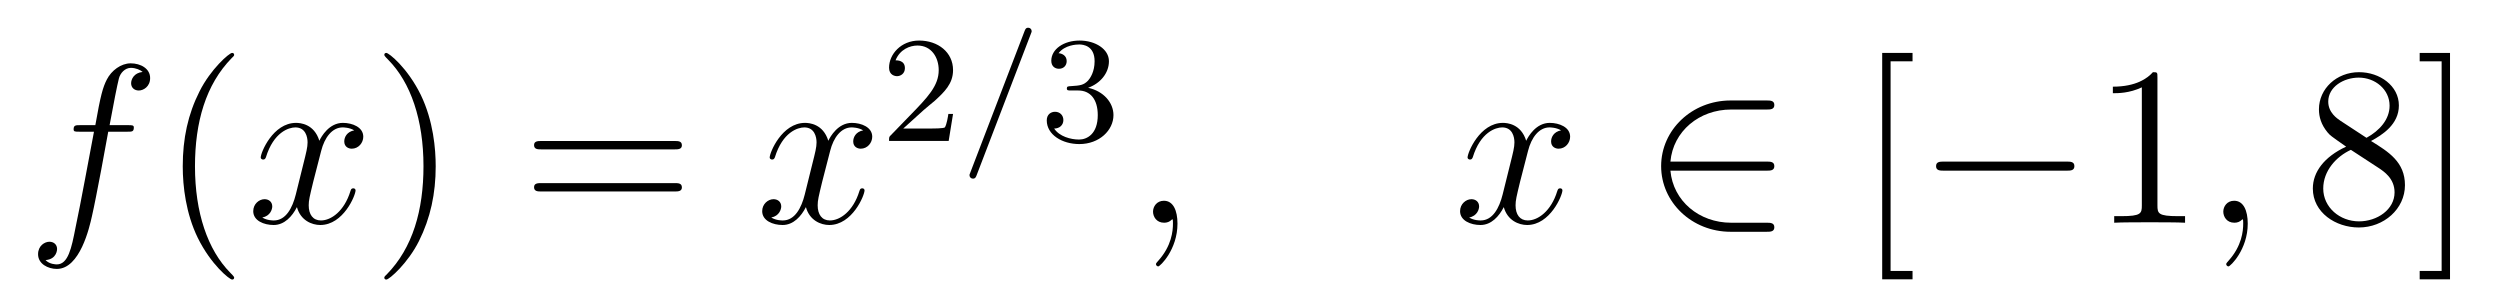 <?xml version='1.0' encoding='UTF-8'?>
<!-- This file was generated by dvisvgm 2.8.1 -->
<svg version='1.1' xmlns='http://www.w3.org/2000/svg' xmlns:xlink='http://www.w3.org/1999/xlink' width='132pt' height='16pt' viewBox='0 -16 132 16'>
<g id='page1'>
<g transform='matrix(1 0 0 -1 -127 650)'>
<path d='M133.732 659.046C133.971 659.046 134.066 659.046 134.066 659.273C134.066 659.392 133.971 659.392 133.755 659.392H132.787C133.014 660.623 133.182 661.472 133.277 661.855C133.349 662.142 133.6 662.417 133.911 662.417C134.162 662.417 134.413 662.309 134.532 662.202C134.066 662.154 133.923 661.807 133.923 661.604C133.923 661.365 134.102 661.221 134.329 661.221C134.568 661.221 134.927 661.424 134.927 661.879C134.927 662.381 134.425 662.656 133.899 662.656C133.385 662.656 132.883 662.273 132.644 661.807C132.428 661.388 132.309 660.958 132.034 659.392H131.233C131.006 659.392 130.887 659.392 130.887 659.177C130.887 659.046 130.958 659.046 131.197 659.046H131.962C131.747 657.934 131.257 655.232 130.982 653.953C130.779 652.913 130.6 652.04 130.002 652.04C129.966 652.04 129.619 652.04 129.404 652.267C130.014 652.315 130.014 652.841 130.014 652.853C130.014 653.092 129.834 653.236 129.608 653.236C129.368 653.236 129.01 653.032 129.01 652.578C129.01 652.064 129.536 651.801 130.002 651.801C131.221 651.801 131.723 653.989 131.855 654.587C132.07 655.507 132.656 658.687 132.715 659.046H133.732Z'/>
<path d='M139.363 651.335C139.363 651.371 139.363 651.395 139.16 651.598C137.964 652.806 137.295 654.778 137.295 657.217C137.295 659.536 137.857 661.532 139.243 662.943C139.363 663.05 139.363 663.074 139.363 663.11C139.363 663.182 139.303 663.206 139.255 663.206C139.1 663.206 138.12 662.345 137.534 661.173C136.924 659.966 136.649 658.687 136.649 657.217C136.649 656.152 136.817 654.73 137.438 653.451C138.143 652.017 139.124 651.239 139.255 651.239C139.303 651.239 139.363 651.263 139.363 651.335Z'/>
<path d='M145.703 659.117C145.32 659.046 145.177 658.759 145.177 658.532C145.177 658.245 145.404 658.149 145.571 658.149C145.93 658.149 146.181 658.46 146.181 658.782C146.181 659.285 145.607 659.512 145.105 659.512C144.376 659.512 143.969 658.794 143.862 658.567C143.587 659.464 142.845 659.512 142.63 659.512C141.411 659.512 140.766 657.946 140.766 657.683C140.766 657.635 140.813 657.575 140.897 657.575C140.993 657.575 141.017 657.647 141.04 657.695C141.447 659.022 142.248 659.273 142.595 659.273C143.133 659.273 143.24 658.771 143.24 658.484C143.24 658.221 143.168 657.946 143.025 657.372L142.619 655.734C142.439 655.017 142.093 654.36 141.459 654.36C141.399 654.36 141.1 654.36 140.849 654.515C141.279 654.599 141.375 654.957 141.375 655.101C141.375 655.34 141.196 655.483 140.969 655.483C140.682 655.483 140.371 655.232 140.371 654.85C140.371 654.348 140.933 654.12 141.447 654.12C142.021 654.12 142.427 654.575 142.678 655.065C142.869 654.36 143.467 654.12 143.91 654.12C145.129 654.12 145.774 655.687 145.774 655.949C145.774 656.009 145.726 656.057 145.655 656.057C145.547 656.057 145.535 655.997 145.5 655.902C145.177 654.85 144.483 654.36 143.946 654.36C143.527 654.36 143.3 654.67 143.3 655.16C143.3 655.423 143.348 655.615 143.539 656.404L143.957 658.029C144.137 658.747 144.543 659.273 145.093 659.273C145.117 659.273 145.452 659.273 145.703 659.117Z'/>
<path d='M150.005 657.217C150.005 658.125 149.886 659.607 149.216 660.994C148.511 662.428 147.531 663.206 147.399 663.206C147.351 663.206 147.292 663.182 147.292 663.11C147.292 663.074 147.292 663.05 147.495 662.847C148.69 661.64 149.36 659.667 149.36 657.228C149.36 654.909 148.798 652.913 147.411 651.502C147.292 651.395 147.292 651.371 147.292 651.335C147.292 651.263 147.351 651.239 147.399 651.239C147.554 651.239 148.535 652.1 149.121 653.272C149.73 654.491 150.005 655.782 150.005 657.217Z'/>
<path d='M162.622 658.113C162.789 658.113 163.004 658.113 163.004 658.328C163.004 658.555 162.801 658.555 162.622 658.555H155.581C155.413 658.555 155.198 658.555 155.198 658.34C155.198 658.113 155.401 658.113 155.581 658.113H162.622ZM162.622 655.89C162.789 655.89 163.004 655.89 163.004 656.105C163.004 656.332 162.801 656.332 162.622 656.332H155.581C155.413 656.332 155.198 656.332 155.198 656.117C155.198 655.89 155.401 655.89 155.581 655.89H162.622Z'/>
<path d='M172.576 659.117C172.194 659.046 172.05 658.759 172.05 658.532C172.05 658.245 172.277 658.149 172.445 658.149C172.803 658.149 173.054 658.46 173.054 658.782C173.054 659.285 172.48 659.512 171.978 659.512C171.249 659.512 170.843 658.794 170.735 658.567C170.46 659.464 169.719 659.512 169.504 659.512C168.285 659.512 167.639 657.946 167.639 657.683C167.639 657.635 167.687 657.575 167.77 657.575C167.866 657.575 167.89 657.647 167.914 657.695C168.321 659.022 169.121 659.273 169.468 659.273C170.006 659.273 170.114 658.771 170.114 658.484C170.114 658.221 170.042 657.946 169.898 657.372L169.492 655.734C169.313 655.017 168.966 654.36 168.332 654.36C168.273 654.36 167.974 654.36 167.723 654.515C168.153 654.599 168.249 654.957 168.249 655.101C168.249 655.34 168.069 655.483 167.842 655.483C167.556 655.483 167.244 655.232 167.244 654.85C167.244 654.348 167.806 654.12 168.321 654.12C168.894 654.12 169.301 654.575 169.552 655.065C169.743 654.36 170.341 654.12 170.783 654.12C172.002 654.12 172.648 655.687 172.648 655.949C172.648 656.009 172.6 656.057 172.528 656.057C172.421 656.057 172.409 655.997 172.373 655.902C172.05 654.85 171.357 654.36 170.819 654.36C170.4 654.36 170.173 654.67 170.173 655.16C170.173 655.423 170.221 655.615 170.412 656.404L170.831 658.029C171.01 658.747 171.416 659.273 171.966 659.273C171.99 659.273 172.325 659.273 172.576 659.117Z'/>
<path d='M175.767 660.186C175.895 660.305 176.229 660.568 176.357 660.68C176.851 661.134 177.321 661.572 177.321 662.297C177.321 663.245 176.524 663.859 175.528 663.859C174.572 663.859 173.942 663.134 173.942 662.425C173.942 662.034 174.253 661.978 174.365 661.978C174.532 661.978 174.779 662.098 174.779 662.401C174.779 662.815 174.381 662.815 174.285 662.815C174.516 663.397 175.05 663.596 175.44 663.596C176.182 663.596 176.564 662.967 176.564 662.297C176.564 661.468 175.982 660.863 175.042 659.899L174.038 658.863C173.942 658.775 173.942 658.759 173.942 658.56H177.09L177.321 659.986H177.074C177.05 659.827 176.986 659.428 176.891 659.277C176.843 659.213 176.237 659.213 176.11 659.213H174.691L175.767 660.186Z'/>
<path d='M181.425 664.202C181.472 664.313 181.472 664.329 181.472 664.353C181.472 664.457 181.393 664.536 181.289 664.536C181.161 664.536 181.13 664.441 181.098 664.361L178.237 656.902C178.189 656.791 178.189 656.775 178.189 656.751C178.189 656.647 178.269 656.568 178.373 656.568C178.5 656.568 178.532 656.663 178.564 656.743L181.425 664.202Z'/>
<path d='M183.934 661.222C184.564 661.222 184.962 660.759 184.962 659.922C184.962 658.927 184.397 658.632 183.974 658.632C183.536 658.632 182.938 658.791 182.659 659.213C182.946 659.213 183.146 659.397 183.146 659.66C183.146 659.915 182.962 660.098 182.707 660.098C182.492 660.098 182.269 659.962 182.269 659.644C182.269 658.887 183.082 658.393 183.99 658.393C185.05 658.393 185.791 659.126 185.791 659.922C185.791 660.584 185.265 661.19 184.452 661.365C185.082 661.588 185.552 662.13 185.552 662.767C185.552 663.405 184.835 663.859 184.006 663.859C183.153 663.859 182.508 663.397 182.508 662.791C182.508 662.496 182.707 662.369 182.914 662.369C183.162 662.369 183.321 662.544 183.321 662.775C183.321 663.07 183.066 663.182 182.891 663.19C183.225 663.628 183.839 663.652 183.982 663.652C184.189 663.652 184.795 663.588 184.795 662.767C184.795 662.209 184.564 661.875 184.452 661.747C184.213 661.5 184.03 661.484 183.544 661.452C183.393 661.445 183.329 661.437 183.329 661.333C183.329 661.222 183.401 661.222 183.536 661.222H183.934Z'/>
<path d='M189.171 654.192C189.171 654.886 188.944 655.4 188.454 655.4C188.071 655.4 187.88 655.089 187.88 654.826C187.88 654.563 188.059 654.24 188.466 654.24C188.621 654.24 188.753 654.288 188.86 654.395C188.884 654.419 188.896 654.419 188.908 654.419C188.932 654.419 188.932 654.252 188.932 654.192C188.932 653.798 188.86 653.021 188.167 652.244C188.035 652.1 188.035 652.076 188.035 652.053C188.035 651.993 188.095 651.933 188.155 651.933C188.251 651.933 189.171 652.818 189.171 654.192Z'/>
<path d='M209.424 659.117C209.042 659.046 208.898 658.759 208.898 658.532C208.898 658.245 209.125 658.149 209.293 658.149C209.652 658.149 209.903 658.46 209.903 658.782C209.903 659.285 209.329 659.512 208.826 659.512C208.098 659.512 207.691 658.794 207.583 658.567C207.308 659.464 206.567 659.512 206.352 659.512C205.133 659.512 204.487 657.946 204.487 657.683C204.487 657.635 204.535 657.575 204.619 657.575C204.714 657.575 204.738 657.647 204.762 657.695C205.169 659.022 205.97 659.273 206.316 659.273C206.855 659.273 206.962 658.771 206.962 658.484C206.962 658.221 206.89 657.946 206.747 657.372L206.34 655.734C206.161 655.017 205.814 654.36 205.181 654.36C205.121 654.36 204.822 654.36 204.571 654.515C205.002 654.599 205.097 654.957 205.097 655.101C205.097 655.34 204.918 655.483 204.691 655.483C204.404 655.483 204.092 655.232 204.092 654.85C204.092 654.348 204.655 654.12 205.169 654.12C205.742 654.12 206.149 654.575 206.4 655.065C206.592 654.36 207.19 654.12 207.631 654.12C208.85 654.12 209.496 655.687 209.496 655.949C209.496 656.009 209.448 656.057 209.377 656.057C209.269 656.057 209.257 655.997 209.221 655.902C208.898 654.85 208.205 654.36 207.667 654.36C207.248 654.36 207.022 654.67 207.022 655.16C207.022 655.423 207.07 655.615 207.26 656.404L207.679 658.029C207.858 658.747 208.265 659.273 208.814 659.273C208.838 659.273 209.173 659.273 209.424 659.117Z'/>
<path d='M220.267 656.989C220.47 656.989 220.685 656.989 220.685 657.228C220.685 657.468 220.47 657.468 220.267 657.468H215.198C215.341 659.069 216.716 660.217 218.402 660.217H220.267C220.47 660.217 220.685 660.217 220.685 660.456S220.47 660.695 220.267 660.695H218.378C216.334 660.695 214.708 659.141 214.708 657.228C214.708 655.316 216.334 653.762 218.378 653.762H220.267C220.47 653.762 220.685 653.762 220.685 654.001S220.47 654.24 220.267 654.24H218.402C216.716 654.24 215.341 655.387 215.198 656.989H220.267Z'/>
<path d='M227.982 651.252V651.694H226.823V662.763H227.982V663.206H226.38V651.252H227.982Z'/>
<path d='M236.11 656.989C236.314 656.989 236.528 656.989 236.528 657.228C236.528 657.468 236.314 657.468 236.11 657.468H229.643C229.44 657.468 229.224 657.468 229.224 657.228C229.224 656.989 229.44 656.989 229.643 656.989H236.11Z'/>
<path d='M240.913 661.902C240.913 662.178 240.913 662.189 240.674 662.189C240.388 661.867 239.79 661.424 238.559 661.424V661.078C238.834 661.078 239.431 661.078 240.089 661.388V655.16C240.089 654.73 240.053 654.587 239 654.587H238.63V654.24C238.952 654.264 240.113 654.264 240.506 654.264C240.901 654.264 242.048 654.264 242.371 654.24V654.587H242.002C240.949 654.587 240.913 654.73 240.913 655.16V661.902Z'/>
<path d='M245.681 654.192C245.681 654.886 245.454 655.4 244.963 655.4C244.58 655.4 244.39 655.089 244.39 654.826C244.39 654.563 244.568 654.24 244.975 654.24C245.131 654.24 245.262 654.288 245.37 654.395C245.394 654.419 245.406 654.419 245.418 654.419C245.441 654.419 245.441 654.252 245.441 654.192C245.441 653.798 245.37 653.021 244.676 652.244C244.544 652.1 244.544 652.076 244.544 652.053C244.544 651.993 244.604 651.933 244.664 651.933C244.76 651.933 245.681 652.818 245.681 654.192Z'/>
<path d='M252.19 658.555C252.787 658.878 253.661 659.428 253.661 660.432C253.661 661.472 252.656 662.189 251.556 662.189C250.373 662.189 249.44 661.317 249.44 660.229C249.44 659.823 249.56 659.416 249.895 659.01C250.026 658.854 250.038 658.842 250.876 658.257C249.715 657.719 249.118 656.918 249.118 656.045C249.118 654.778 250.325 653.989 251.544 653.989C252.871 653.989 253.982 654.969 253.982 656.224C253.982 657.444 253.122 657.982 252.19 658.555ZM250.565 659.631C250.409 659.739 249.931 660.05 249.931 660.635C249.931 661.413 250.744 661.902 251.544 661.902C252.406 661.902 253.17 661.281 253.17 660.42C253.17 659.691 252.644 659.105 251.951 658.723L250.565 659.631ZM251.126 658.089L252.572 657.145C252.883 656.942 253.433 656.571 253.433 655.842C253.433 654.933 252.512 654.312 251.556 654.312C250.54 654.312 249.667 655.053 249.667 656.045C249.667 656.977 250.349 657.731 251.126 658.089ZM256.361 663.206H254.759V662.763H255.918V651.694H254.759V651.252H256.361V663.206Z'/>
</g>
</g>
</svg>